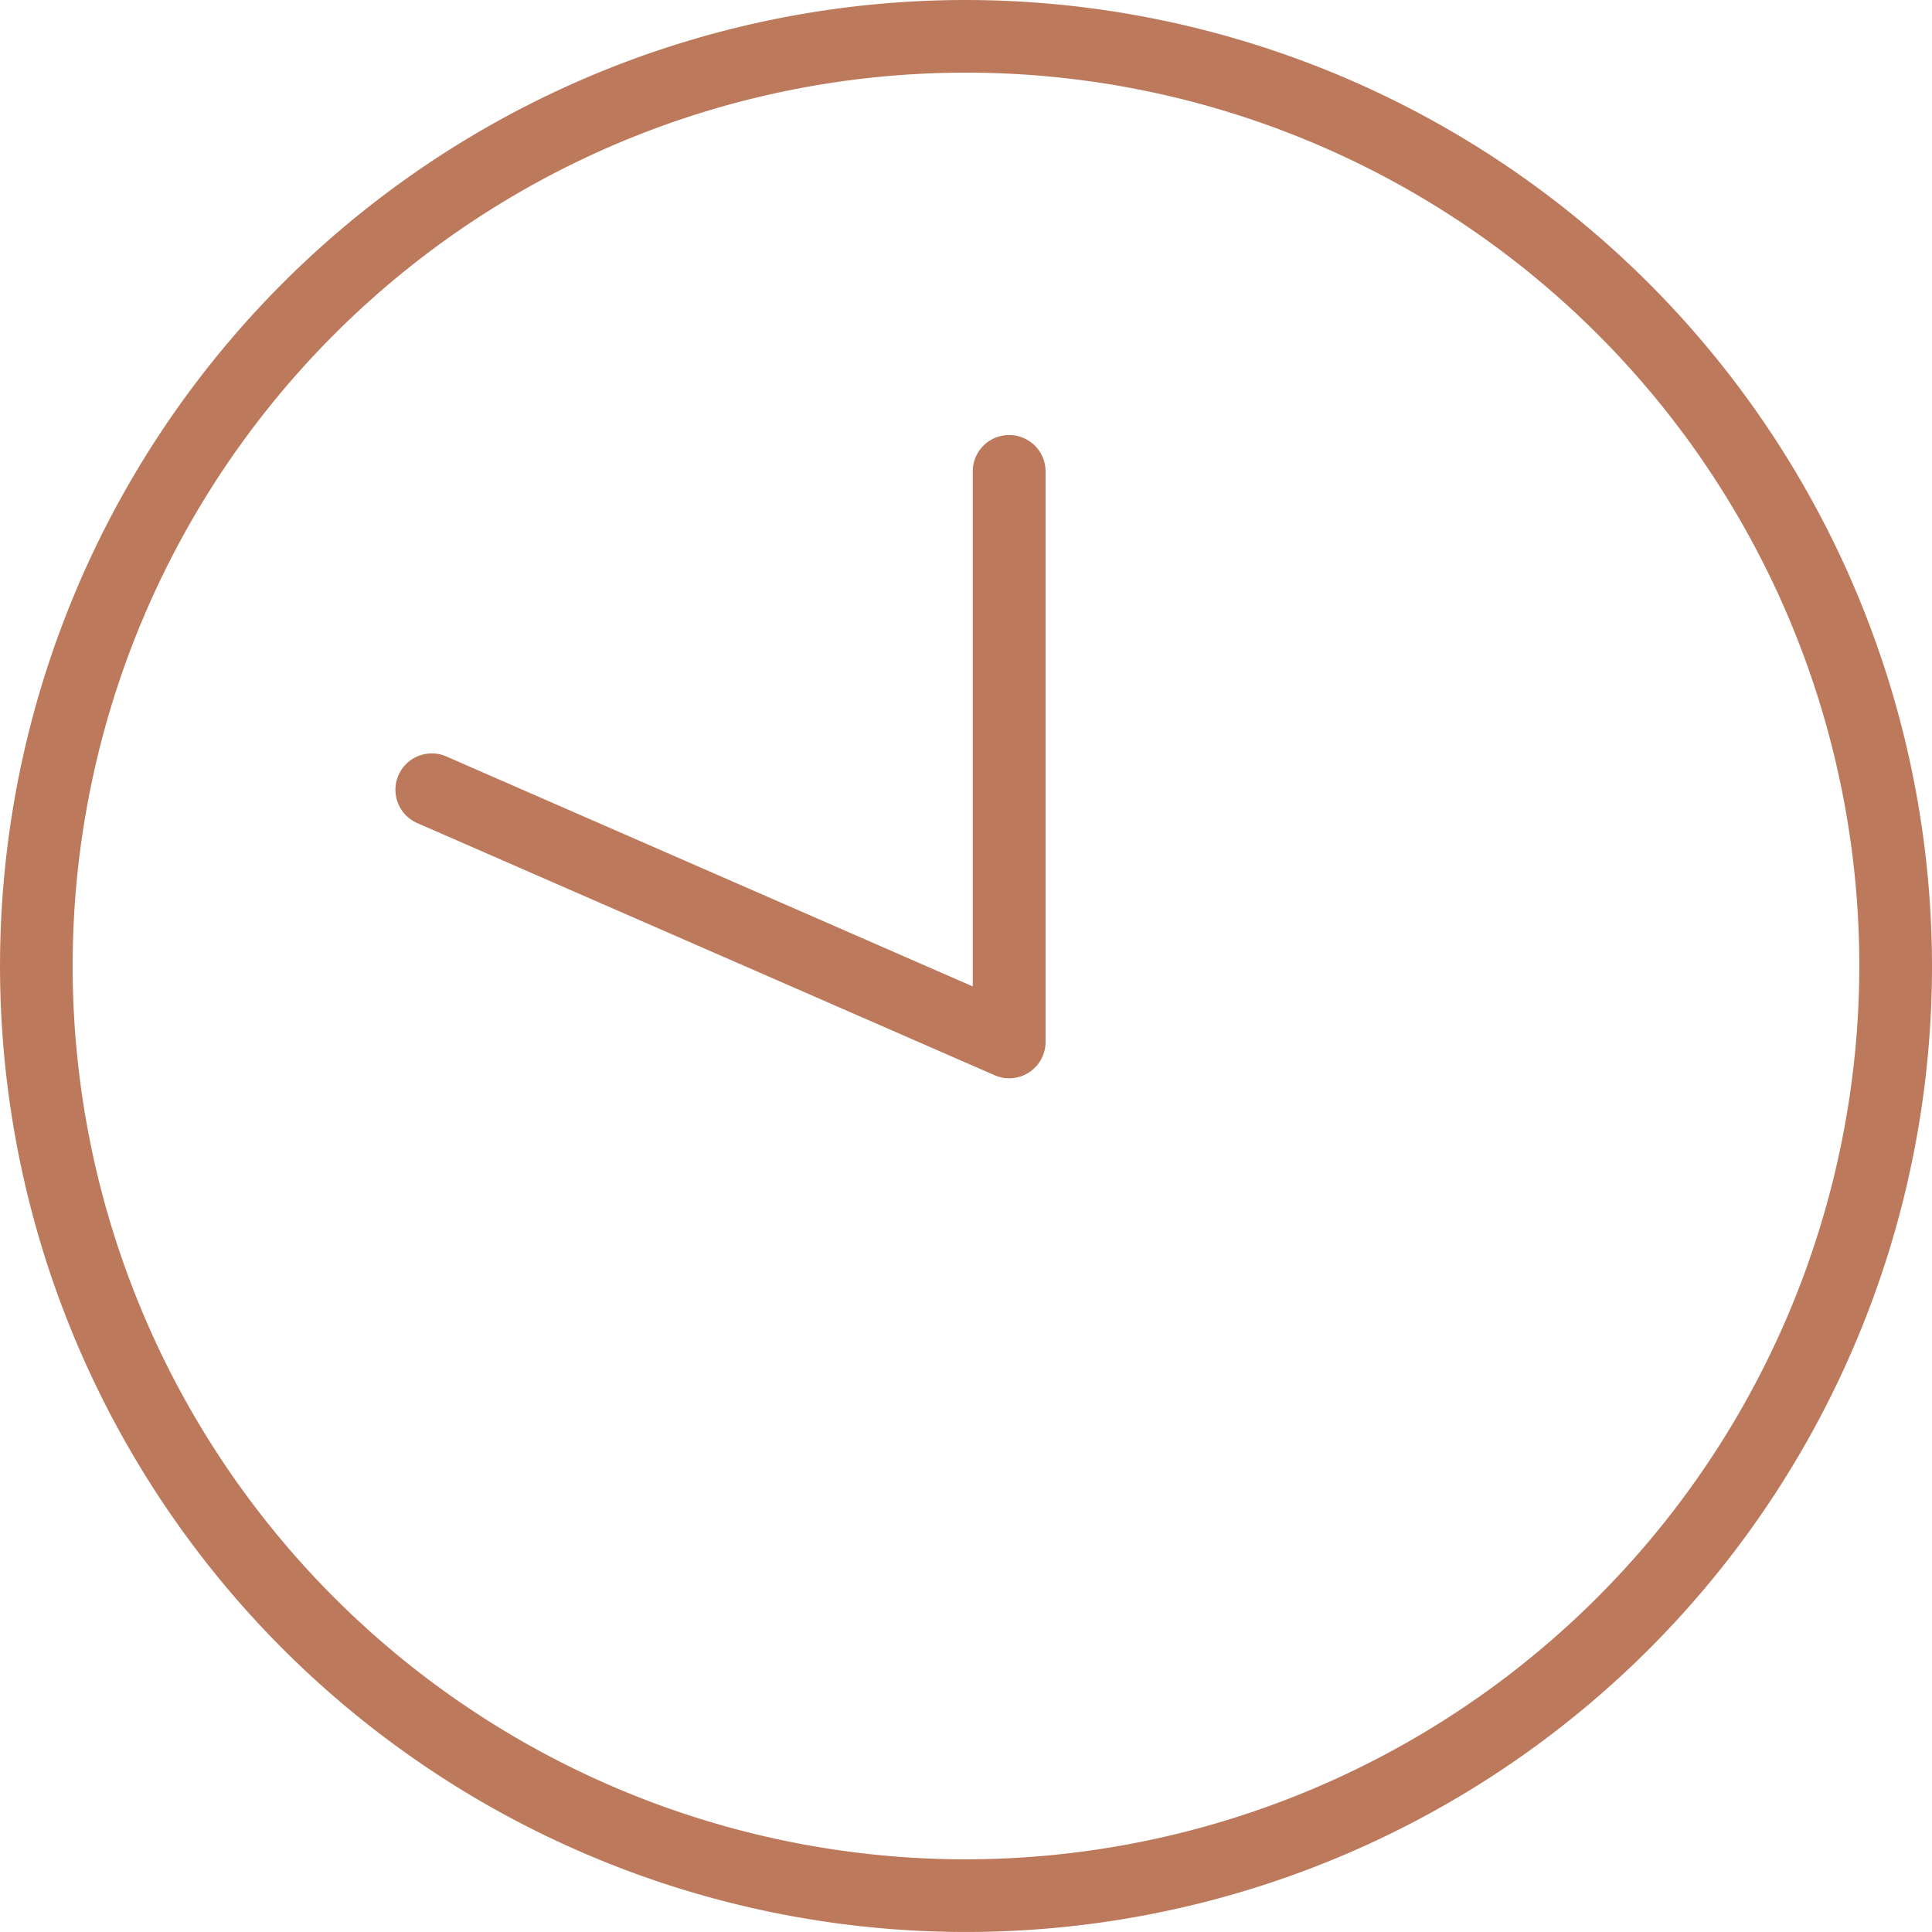 <svg xmlns="http://www.w3.org/2000/svg" width="71.619" height="71.619" viewBox="0 0 71.619 71.619" fill="#BC795C">
    <g id="Group_29" data-name="Group 29" transform="translate(-1139.229 -91.981)">
        <path id="Path_32" data-name="Path 32"
            d="M1175.038,91.981a35.809,35.809,0,1,0,35.81,35.809A35.849,35.849,0,0,0,1175.038,91.981Zm0,68.925a33.116,33.116,0,1,1,33.116-33.116A33.153,33.153,0,0,1,1175.038,160.906Z"></path>
        <path id="Path_33" data-name="Path 33"
            d="M1172.861,103.954a1.347,1.347,0,0,0-1.347,1.347v19.093L1152,115.869a1.347,1.347,0,1,0-1.08,2.469l21.407,9.349a1.337,1.337,0,0,0,.539.112,1.348,1.348,0,0,0,1.347-1.347V105.3A1.348,1.348,0,0,0,1172.861,103.954Z"
            transform="translate(3.775 4.154)"></path>
    </g>
</svg>
